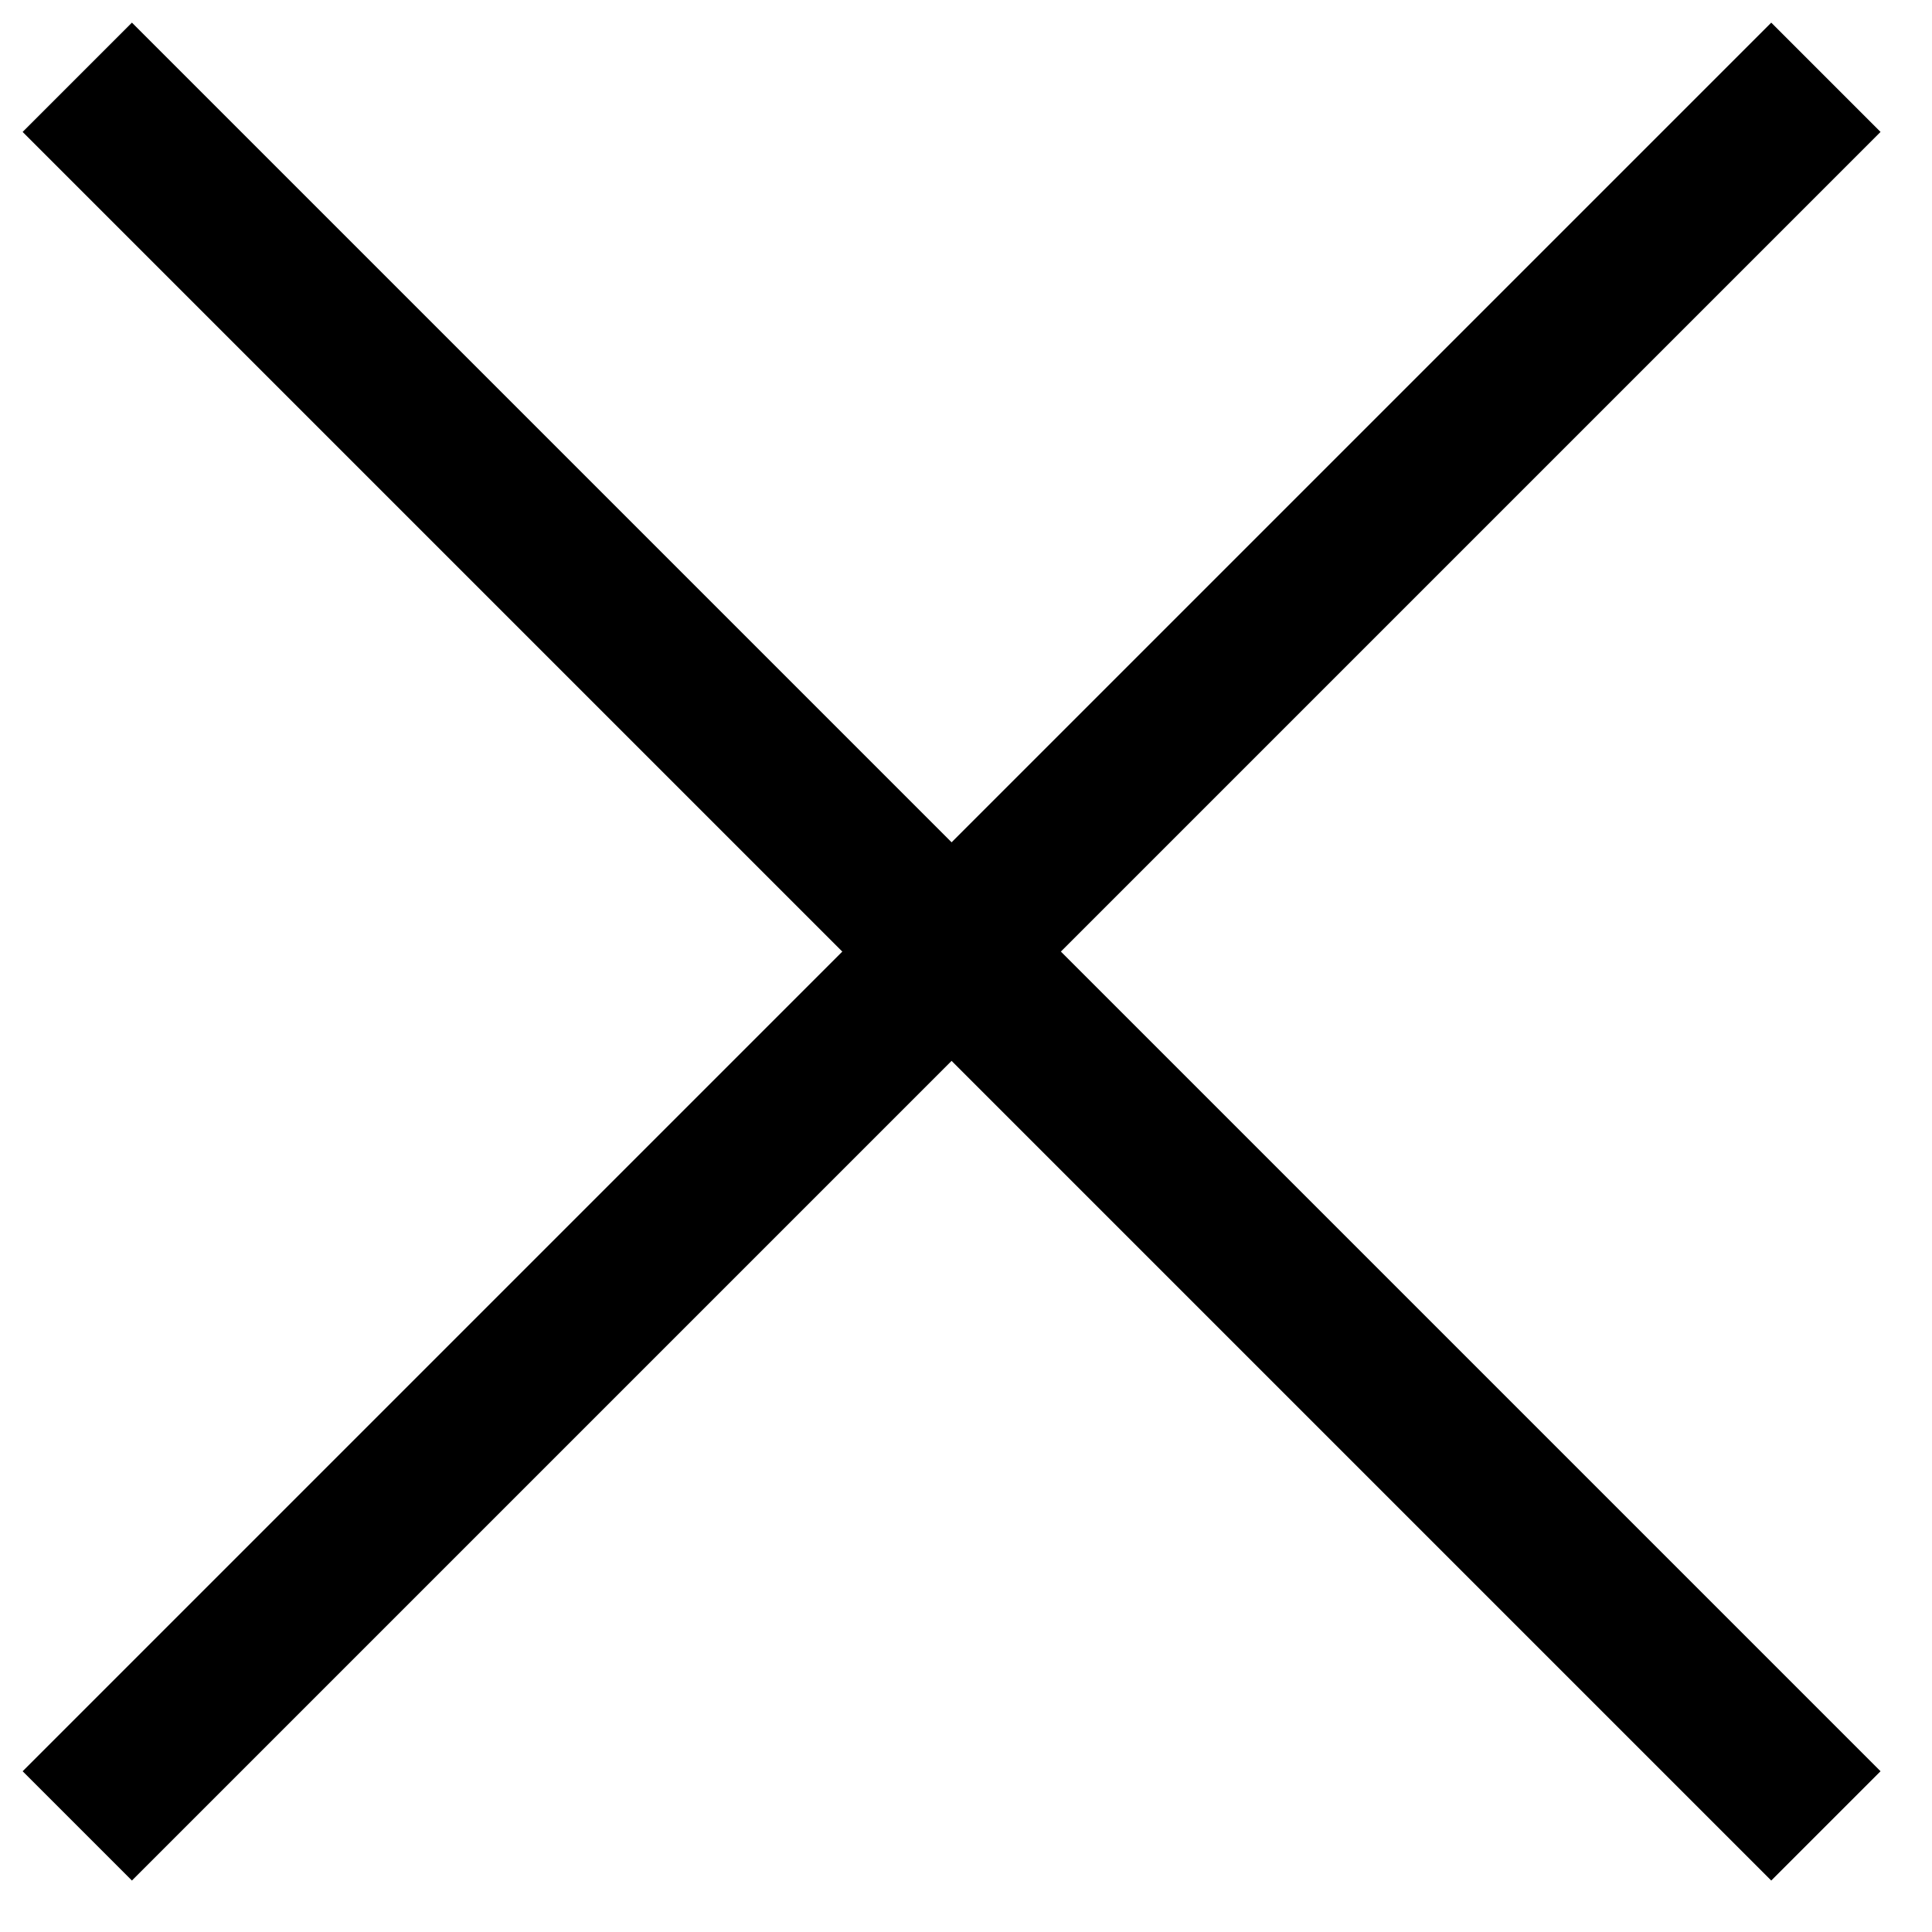 <svg width="25" height="25" viewBox="0 0 25 25" fill="none" xmlns="http://www.w3.org/2000/svg">
<path d="M1 1L23.627 23.627" stroke="black" stroke-width="2"/>
<path d="M23.627 1L1 23.627" stroke="black" stroke-width="2"/>
</svg>
